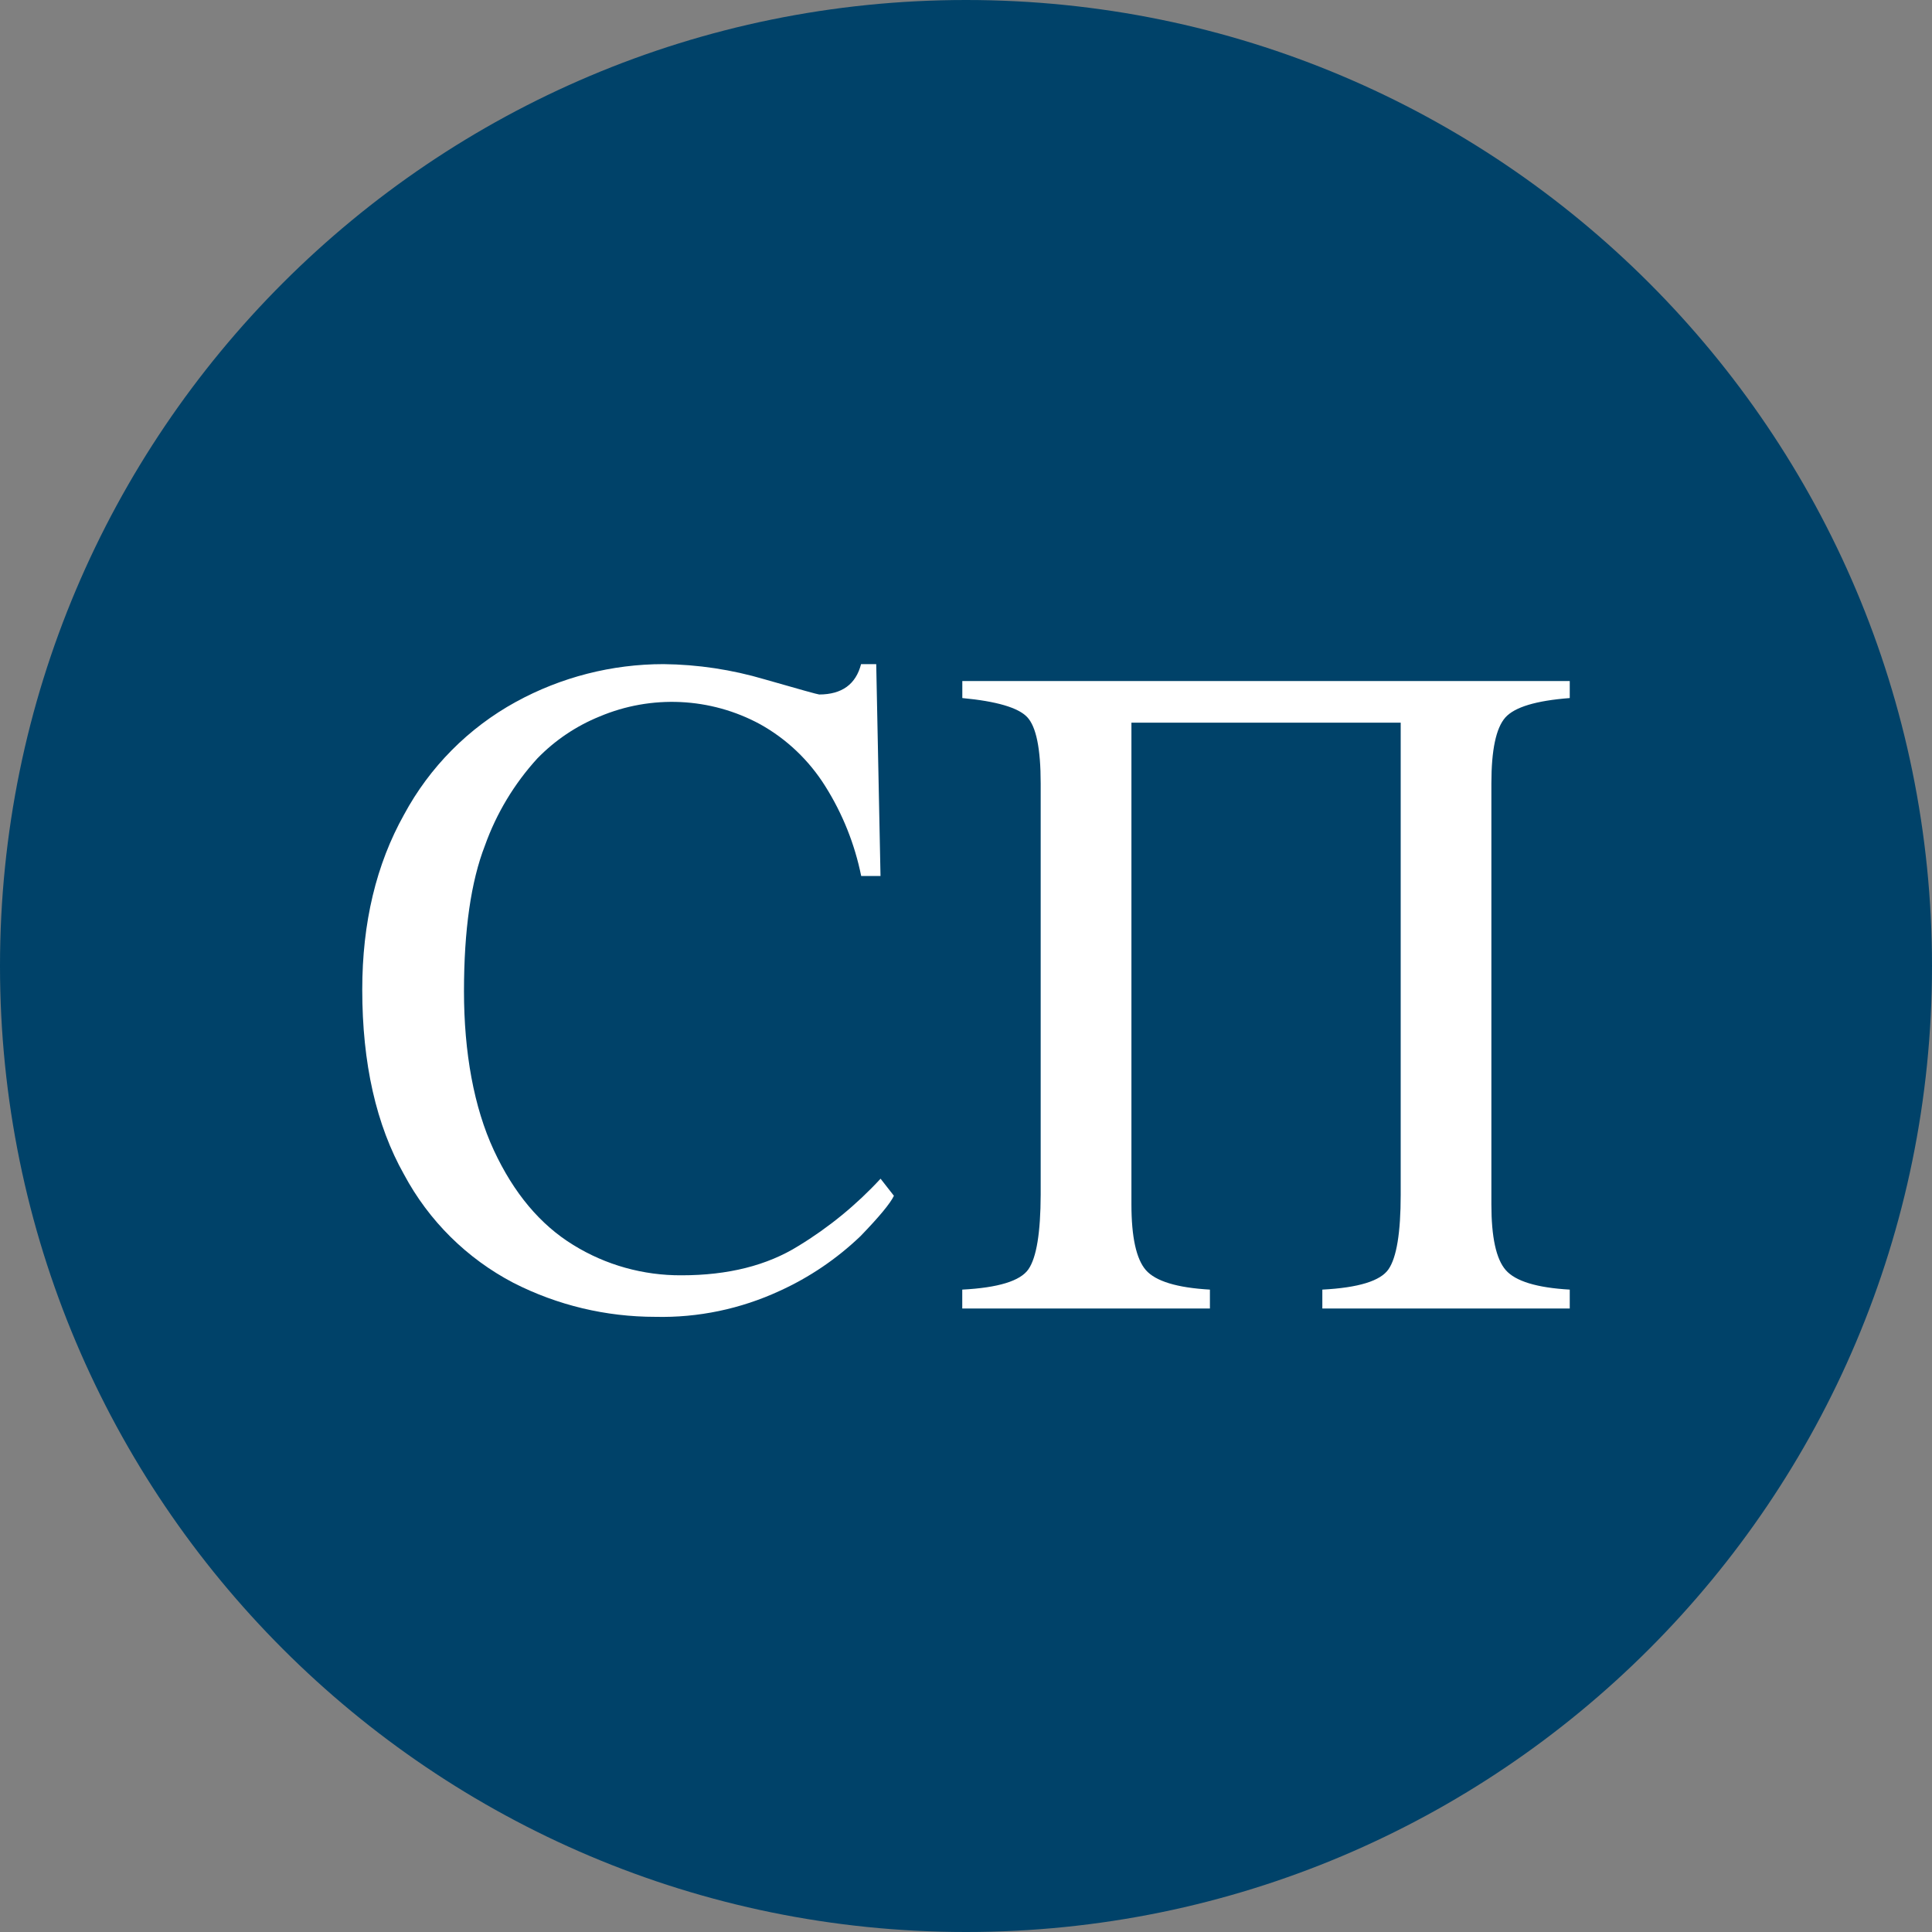 <svg width="32" height="32" viewBox="0 0 32 32" fill="none" xmlns="http://www.w3.org/2000/svg">
<rect x="0" y="0" width="32" height="32" fill="#808080" stroke="none"/>
<g clip-path="url(#clip0_28_115)">
<path d="M16 32C24.837 32 32 24.837 32 16C32 7.163 24.837 0 16 0C7.163 0 0 7.163 0 16C0 24.837 7.163 32 16 32Z" fill="#004269"/>
<g clip-path="url(#clip1_28_115)">
<path d="M14.264 14.509C14.157 13.981 13.956 13.478 13.669 13.022C13.401 12.594 13.03 12.24 12.589 11.995C11.768 11.55 10.789 11.505 9.93 11.868C9.543 12.025 9.193 12.261 8.901 12.561C8.519 12.979 8.223 13.47 8.032 14.005C7.801 14.599 7.685 15.404 7.685 16.418C7.685 17.431 7.849 18.34 8.179 19.051C8.509 19.762 8.949 20.286 9.496 20.621C10.034 20.954 10.657 21.127 11.29 21.123C12.057 21.123 12.704 20.961 13.224 20.637C13.727 20.331 14.185 19.956 14.585 19.523L14.806 19.806C14.747 19.931 14.563 20.153 14.254 20.473C13.861 20.849 13.408 21.157 12.912 21.382C12.268 21.68 11.563 21.828 10.854 21.811C10.037 21.811 9.233 21.62 8.504 21.248C7.733 20.845 7.102 20.22 6.692 19.453C6.231 18.635 6 17.614 6 16.391C6 15.283 6.231 14.316 6.693 13.491C7.117 12.704 7.76 12.056 8.542 11.627C9.293 11.215 10.134 11 10.991 11C11.557 11.006 12.121 11.091 12.665 11.252C13.243 11.418 13.548 11.503 13.569 11.503C13.945 11.502 14.176 11.334 14.262 11H14.513L14.584 14.509H14.264Z" fill="white"/>
<path d="M26 11.28V11.562C25.442 11.605 25.088 11.711 24.933 11.884C24.779 12.058 24.702 12.421 24.702 12.976V19.947C24.702 20.49 24.78 20.855 24.941 21.038C25.101 21.22 25.453 21.329 26 21.36V21.673H21.902V21.36C22.498 21.329 22.865 21.217 22.998 21.023C23.132 20.829 23.2 20.417 23.2 19.787V11.97H18.74V19.947C18.74 20.49 18.82 20.855 18.98 21.038C19.141 21.22 19.492 21.329 20.04 21.36V21.673H15.938V21.36C16.533 21.329 16.9 21.217 17.034 21.023C17.168 20.829 17.235 20.417 17.237 19.787V12.976C17.237 12.398 17.162 12.034 17.013 11.877C16.864 11.72 16.505 11.615 15.939 11.562V11.28H26.004H26Z" fill="white"/>
</g>
</g>
<defs>
<clipPath id="clip0_28_115">
<rect width="32" height="32" fill="white"/>
</clipPath>
<clipPath id="clip1_28_115">
<rect width="20" height="10.814" fill="white" transform="translate(6 11)"/>
</clipPath>
</defs>
</svg>
